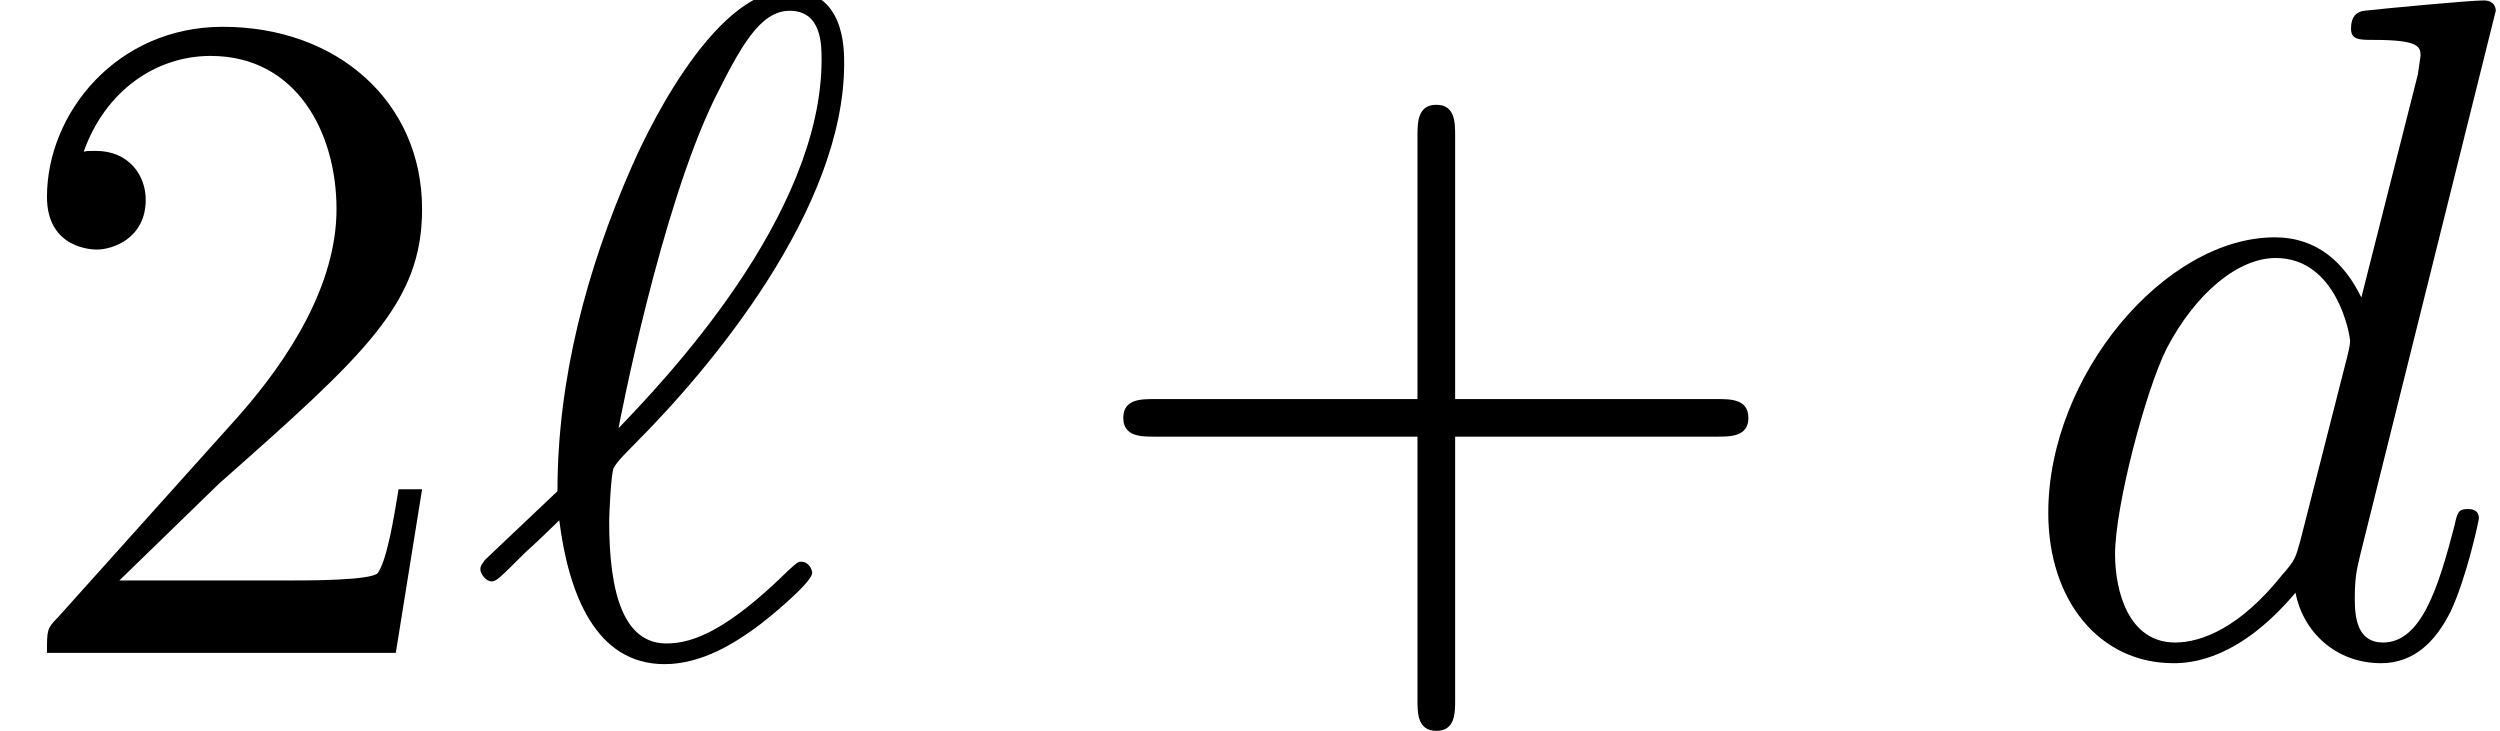 <?xml version='1.0' encoding='UTF-8'?>
<!-- This file was generated by dvisvgm 2.13.3 -->
<svg version='1.1' xmlns='http://www.w3.org/2000/svg' xmlns:xlink='http://www.w3.org/1999/xlink' width='29.011pt' height='8.485pt' viewBox='70.735 61.166 29.011 8.485'>
<defs>
<path id='g0-96' d='M.175-1.08C.153-1.047 .12-1.015 .12-.971C.12-.916 .185-.829 .251-.829C.305-.829 .338-.862 .644-1.167C.731-1.244 .949-1.451 1.036-1.538C1.145-.676 1.462 .131 2.258 .131C2.695 .131 3.076-.12 3.305-.284C3.458-.393 3.971-.818 3.971-.927C3.971-.96 3.938-1.058 3.84-1.058C3.807-1.058 3.796-1.047 3.698-.96C3-.273 2.596-.109 2.28-.109C1.789-.109 1.615-.676 1.615-1.527C1.615-1.593 1.636-2.095 1.669-2.149C1.691-2.182 1.691-2.204 1.909-2.422C2.793-3.305 4.342-5.149 4.342-6.84C4.342-7.025 4.342-7.691 3.698-7.691C2.793-7.691 1.985-5.891 1.876-5.64C1.353-4.451 1.015-3.175 1.015-1.876L.175-1.08ZM1.724-2.607C1.745-2.727 2.215-5.149 2.836-6.425C3.131-7.015 3.36-7.451 3.709-7.451C4.08-7.451 4.08-7.058 4.08-6.884C4.08-5.062 2.247-3.153 1.724-2.607Z'/>
<path id='g0-100' d='M5.629-7.451C5.629-7.462 5.629-7.571 5.487-7.571C5.324-7.571 4.287-7.473 4.102-7.451C4.015-7.44 3.949-7.385 3.949-7.244C3.949-7.113 4.047-7.113 4.211-7.113C4.735-7.113 4.756-7.036 4.756-6.927L4.724-6.709L4.069-4.124C3.873-4.527 3.556-4.822 3.065-4.822C1.789-4.822 .436-3.218 .436-1.625C.436-.6 1.036 .12 1.887 .12C2.105 .12 2.651 .076 3.305-.698C3.393-.24 3.775 .12 4.298 .12C4.68 .12 4.931-.131 5.105-.48C5.291-.873 5.433-1.538 5.433-1.56C5.433-1.669 5.335-1.669 5.302-1.669C5.193-1.669 5.182-1.625 5.149-1.473C4.964-.764 4.767-.12 4.32-.12C4.025-.12 3.993-.404 3.993-.622C3.993-.884 4.015-.96 4.058-1.145L5.629-7.451ZM3.36-1.298C3.305-1.102 3.305-1.08 3.142-.895C2.662-.295 2.215-.12 1.909-.12C1.364-.12 1.211-.72 1.211-1.145C1.211-1.691 1.56-3.033 1.811-3.535C2.149-4.178 2.64-4.582 3.076-4.582C3.785-4.582 3.938-3.687 3.938-3.622S3.916-3.491 3.905-3.436L3.36-1.298Z'/>
<path id='g1-43' d='M4.462-2.509H7.505C7.658-2.509 7.865-2.509 7.865-2.727S7.658-2.945 7.505-2.945H4.462V-6C4.462-6.153 4.462-6.36 4.244-6.36S4.025-6.153 4.025-6V-2.945H.971C.818-2.945 .611-2.945 .611-2.727S.818-2.509 .971-2.509H4.025V.545C4.025 .698 4.025 .905 4.244 .905S4.462 .698 4.462 .545V-2.509Z'/>
<path id='g1-50' d='M1.385-.84L2.542-1.964C4.244-3.469 4.898-4.058 4.898-5.149C4.898-6.393 3.916-7.265 2.585-7.265C1.353-7.265 .545-6.262 .545-5.291C.545-4.68 1.091-4.68 1.124-4.68C1.309-4.68 1.691-4.811 1.691-5.258C1.691-5.542 1.495-5.825 1.113-5.825C1.025-5.825 1.004-5.825 .971-5.815C1.222-6.524 1.811-6.927 2.444-6.927C3.436-6.927 3.905-6.044 3.905-5.149C3.905-4.276 3.36-3.415 2.76-2.738L.665-.404C.545-.284 .545-.262 .545 0H4.593L4.898-1.898H4.625C4.571-1.571 4.495-1.091 4.385-.927C4.309-.84 3.589-.84 3.349-.84H1.385Z'/>
</defs>
<g id='page1'>
<use x='70.735' y='68.742' xlink:href='#g1-50'/>
<use x='76.189' y='68.742' xlink:href='#g0-96'/>
<use x='83.159' y='68.742' xlink:href='#g1-43'/>
<use x='94.068' y='68.742' xlink:href='#g0-100'/>
</g>
</svg><!--Rendered by QuickLaTeX.com-->